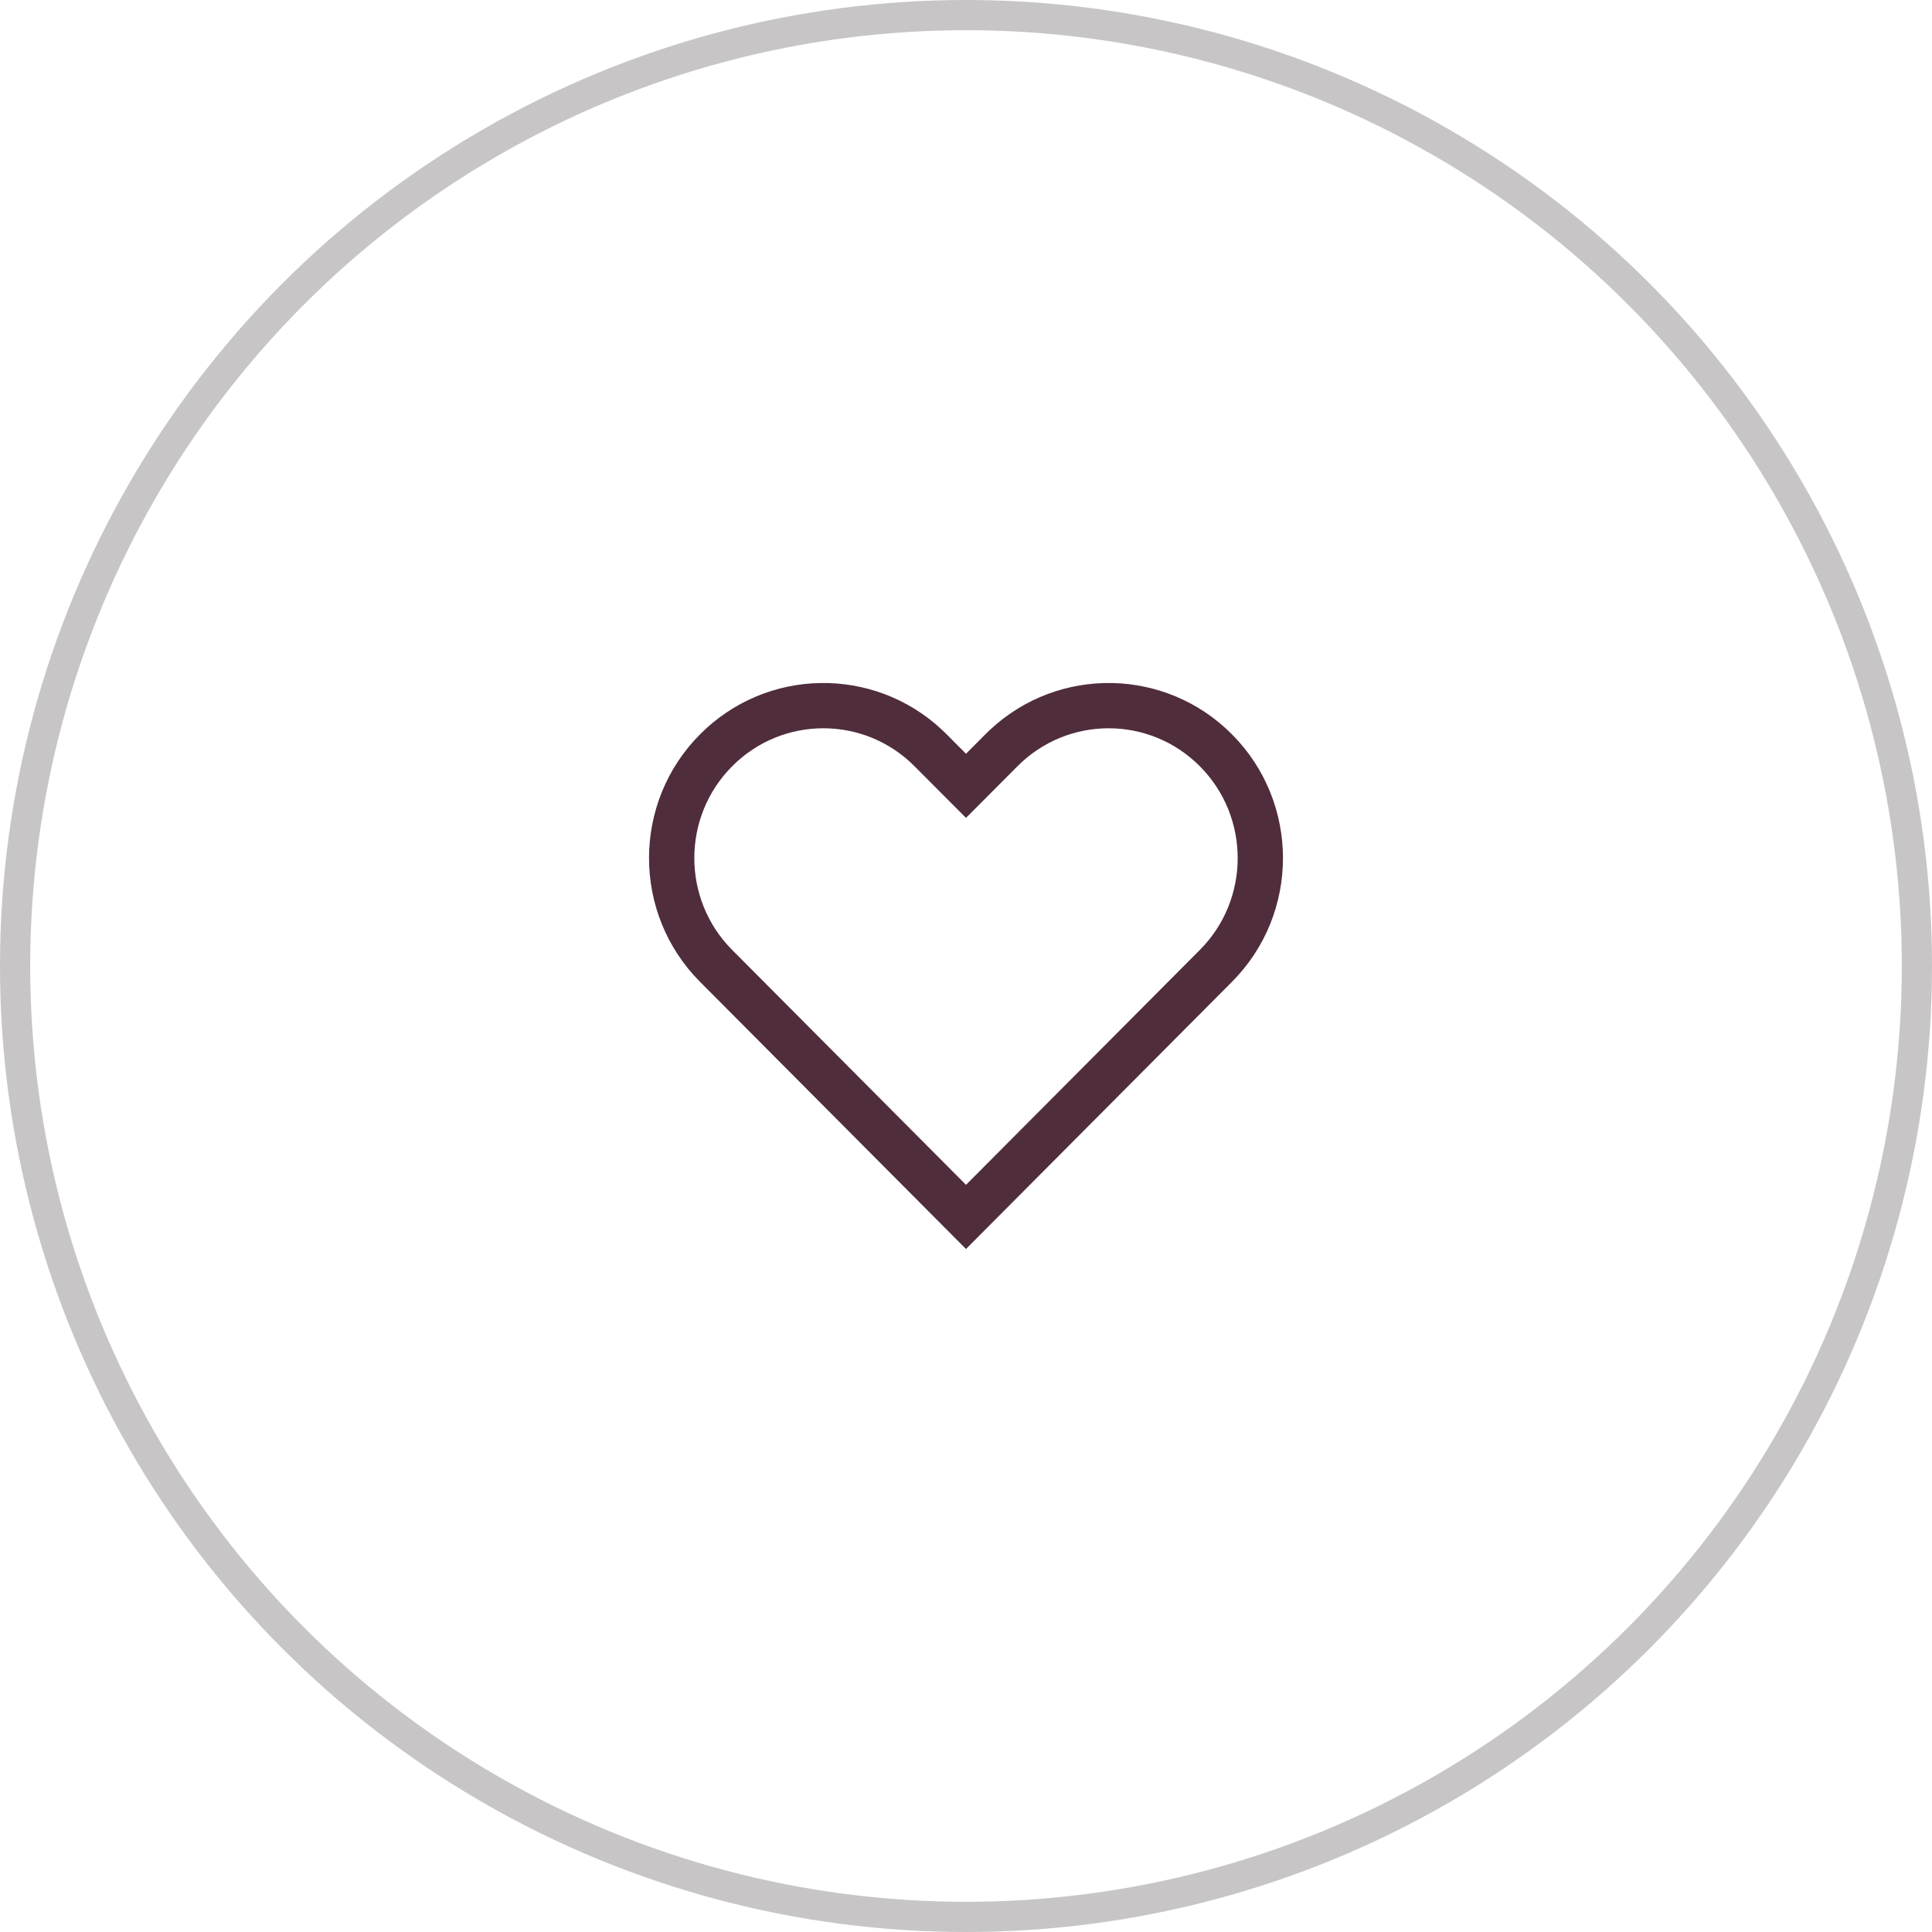<?xml version="1.0" encoding="utf-8"?>
<svg xmlns="http://www.w3.org/2000/svg" width="64" height="64" viewBox="0 0 64 64" fill="none">
<circle cx="32" cy="32" r="31.5" stroke="#C7C5C5"/>
<path fill-rule="evenodd" clip-rule="evenodd" d="M24.254 25.383C22.582 27.061 22.582 29.789 24.254 31.468L32 39.249L39.746 31.468C41.418 29.79 41.418 27.061 39.746 25.383C38.077 23.706 35.374 23.706 33.706 25.382L33.705 25.383L32 27.094L30.294 25.382C28.626 23.706 25.923 23.706 24.254 25.383ZM32 41.375L23.191 32.526C20.936 30.263 20.936 26.588 23.191 24.324C25.393 22.112 28.932 22.06 31.196 24.168C31.251 24.219 31.305 24.271 31.358 24.324L32 24.969L32.642 24.324C32.695 24.271 32.749 24.219 32.804 24.168C35.068 22.06 38.607 22.112 40.809 24.324C43.064 26.588 43.064 30.263 40.809 32.526L32 41.375Z" fill="#502D3C"/>
</svg>